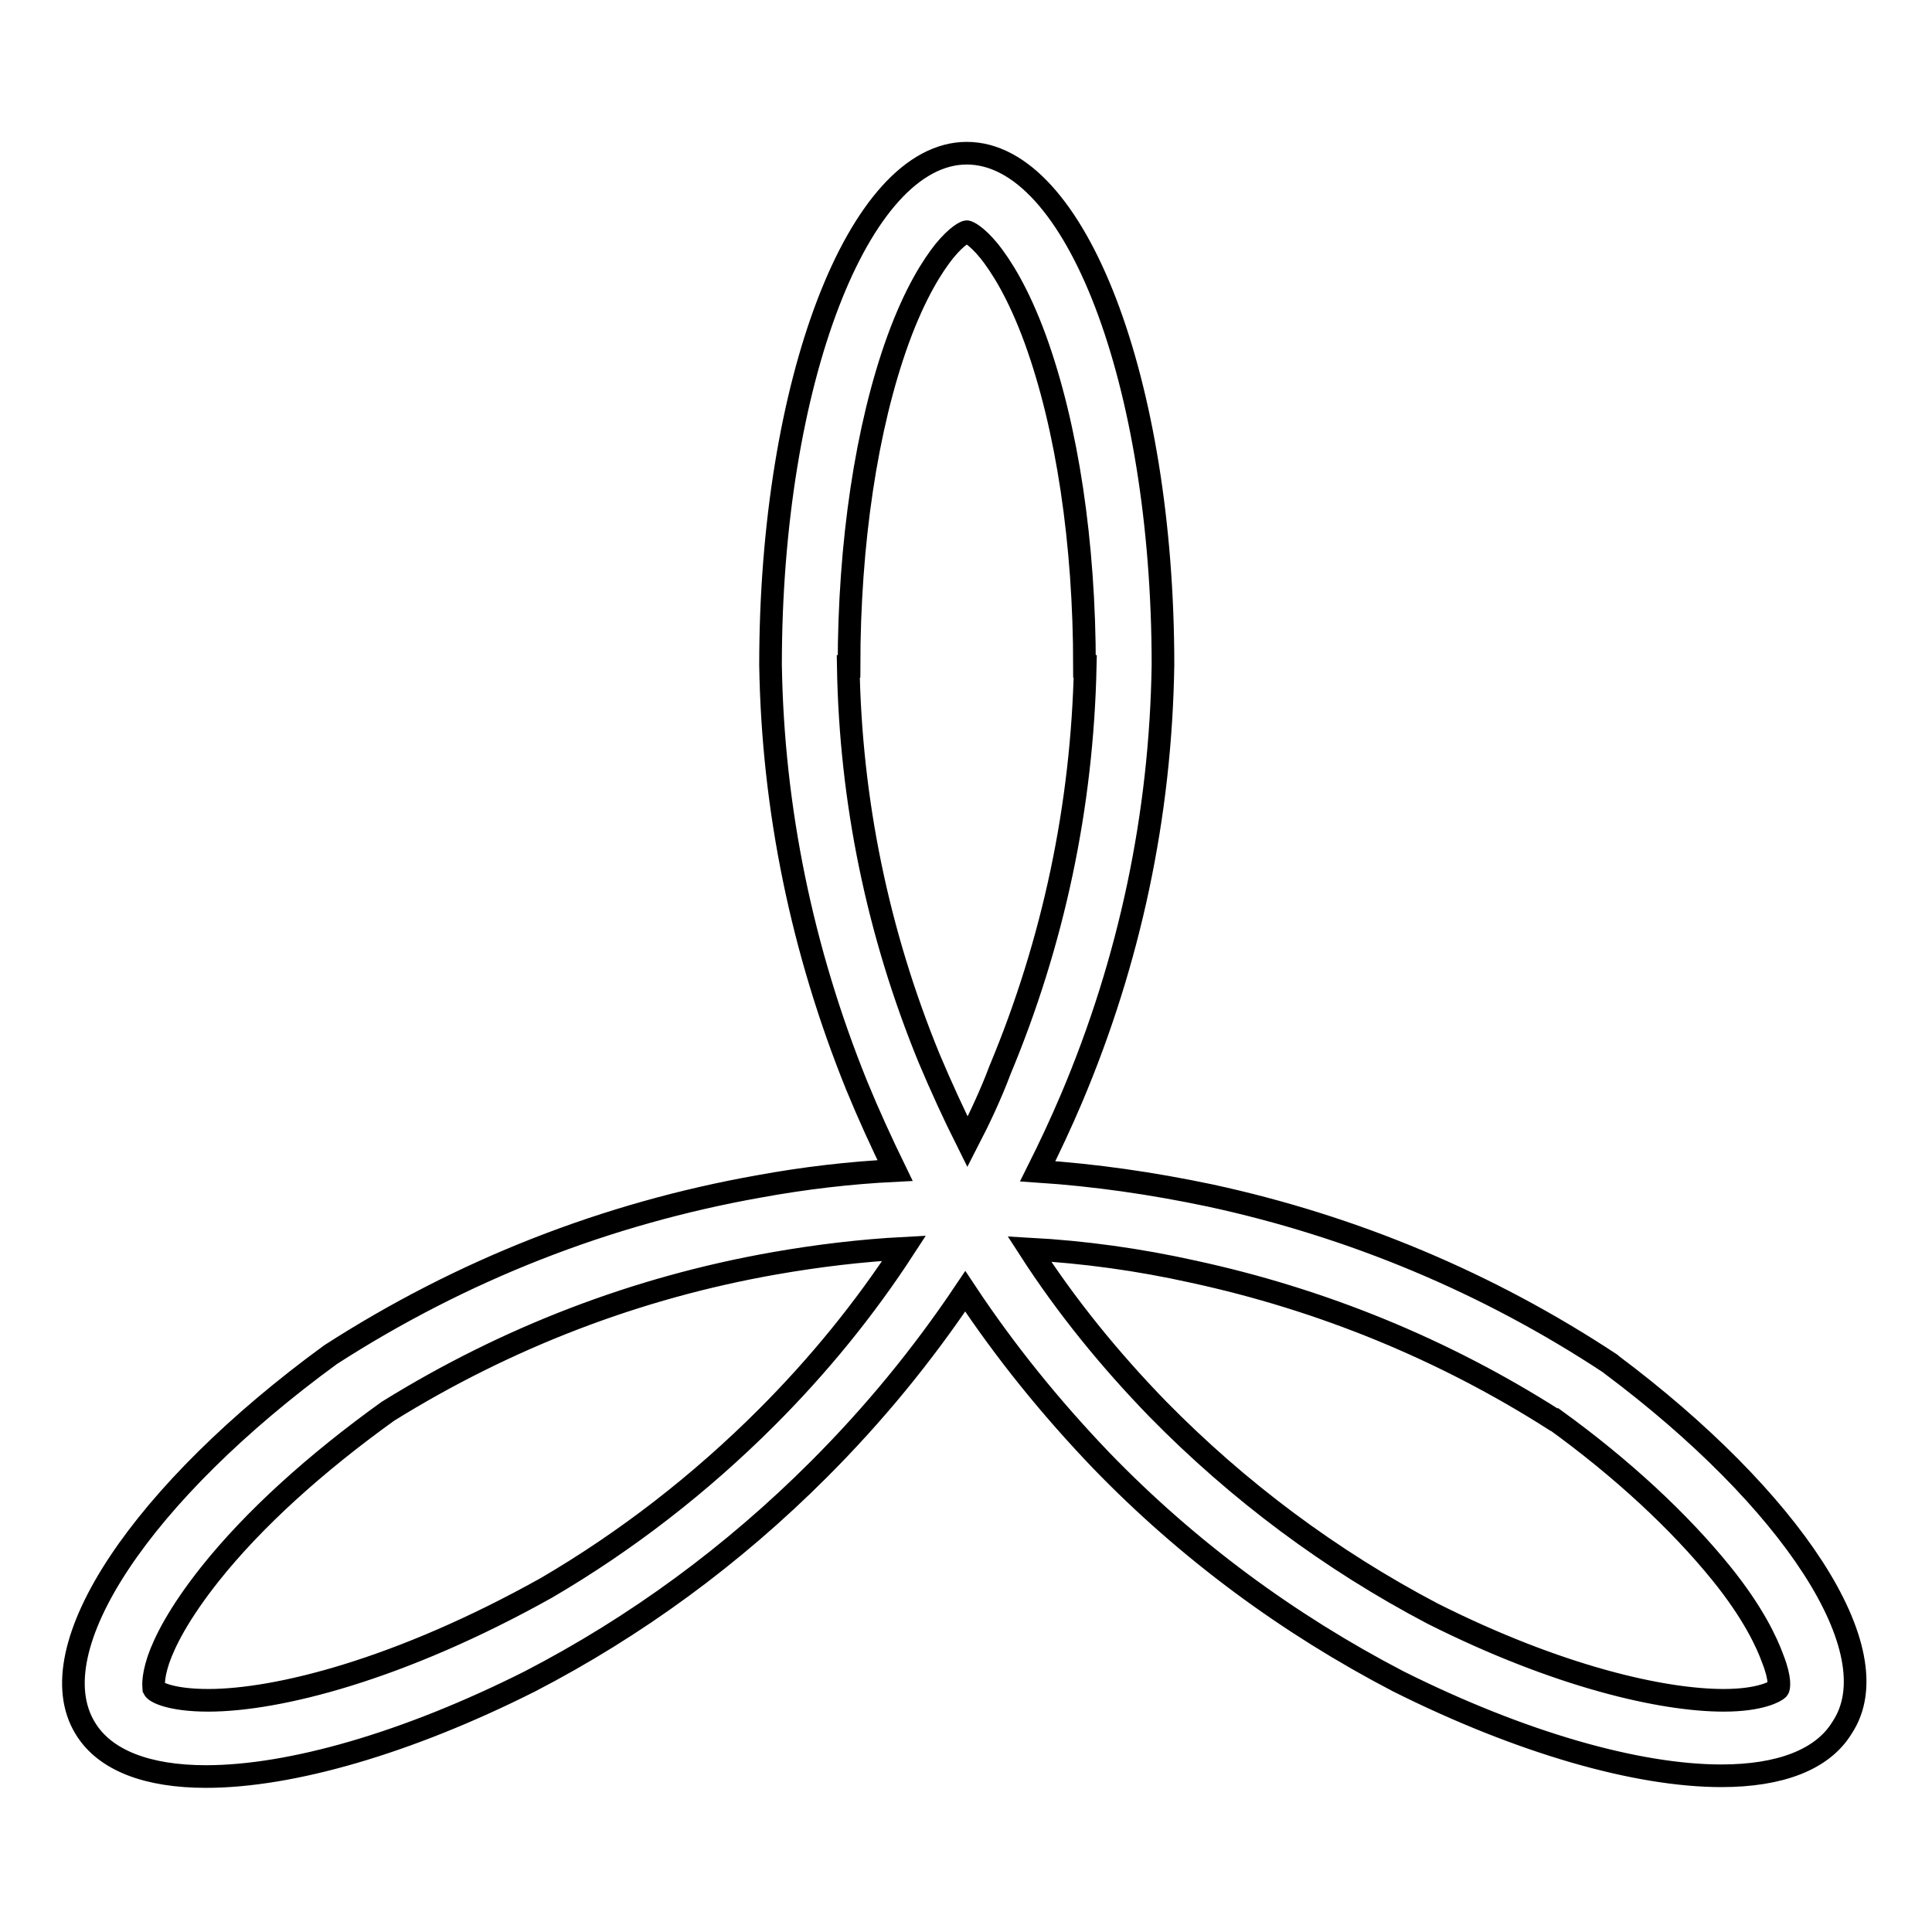 <?xml version="1.0" encoding="utf-8"?>
<!-- Svg Vector Icons : http://www.onlinewebfonts.com/icon -->
<!DOCTYPE svg PUBLIC "-//W3C//DTD SVG 1.1//EN" "http://www.w3.org/Graphics/SVG/1.1/DTD/svg11.dtd">
<svg version="1.1" xmlns="http://www.w3.org/2000/svg" xmlns:xlink="http://www.w3.org/1999/xlink" x="0px" y="0px" viewBox="0 0 256 256" enable-background="new 0 0 256 256" xml:space="preserve">
<g><g><path stroke-width="3" fill-opacity="0" stroke="#000000"  d="M213.5,180.8l-0.1-0.1c-16.2-10.7-34.1-18.2-53.1-22.3c-7.6-1.6-15.2-2.7-22.8-3.2c1.6-3.2,3.1-6.4,4.5-9.7c7.7-18.2,11.8-37.5,12.1-57.4h0c0-37.5-11.6-67.8-26-67.8c-14.3,0-26,30.4-26,67.8h0c0.3,19.1,4.2,37.9,11.4,55.7c1.6,3.9,3.3,7.6,5.1,11.3c-6,0.3-12,1-18,2.1c-20.3,3.6-39.4,11.1-56.8,22.3l0,0c-24.8,18.1-39,38.9-32.5,49.5c2.6,4.3,8.3,6.4,16,6.4c11.2,0,26.6-4.4,42.9-12.6v0c14.1-7.3,26.9-16.7,38.3-28.1c7.3-7.3,13.7-15.1,19.4-23.6c5.3,8,11.3,15.4,18,22.4c11.5,11.9,24.8,21.7,39.4,29.3c16.2,8.1,31.6,12.5,42.8,12.5c7.7,0,13.4-2.1,16-6.4C250.8,218.8,237.3,198.6,213.5,180.8z M101.6,187.8c-8.8,8.8-18.6,16.4-29.2,22.6l0,0c-19.5,10.9-35.7,14.9-44.8,14.9c-5,0-7-1.1-7.2-1.5c0-0.1-0.3-1.2,0.6-3.9c0.8-2.3,2.6-6,6.8-11.3c5.8-7.3,14-14.7,23.6-21.6l0,0c15.8-9.8,33-16.4,51.2-19.6c5.7-1,11.5-1.7,17.2-2C114.6,173.4,108.5,180.9,101.6,187.8z M128.2,151.3c-1.8-3.6-3.5-7.3-5.1-11.1c-6.8-16.6-10.4-34.1-10.7-51.9h0.1c0-16.3,2.3-31.7,6.5-43.3c2.3-6.3,4.6-9.8,6.1-11.7c1.8-2.2,2.9-2.6,3-2.6c0.1,0,1.2,0.4,3,2.6c1.5,1.9,3.8,5.4,6.1,11.7c4.2,11.6,6.5,26.9,6.5,43.3h0.1c-0.4,18.5-4.2,36.5-11.3,53.5C131.3,145,129.8,148.2,128.2,151.3z M235.6,223.8c-0.3,0.3-2.3,1.5-7.2,1.5c-8.1,0-21.9-3.1-38.6-11.5c-13.5-7.1-25.7-16.2-36.4-27.1c-6.4-6.6-12.1-13.6-17-21.2c7.3,0.4,14.5,1.4,21.7,3c17.1,3.7,33.2,10.3,47.8,19.6l0.1,0c9,6.5,16.6,13.6,22.1,20.4c4.2,5.2,6,9.1,6.8,11.3C236,222.6,235.7,223.7,235.6,223.8z"/></g></g>
</svg>